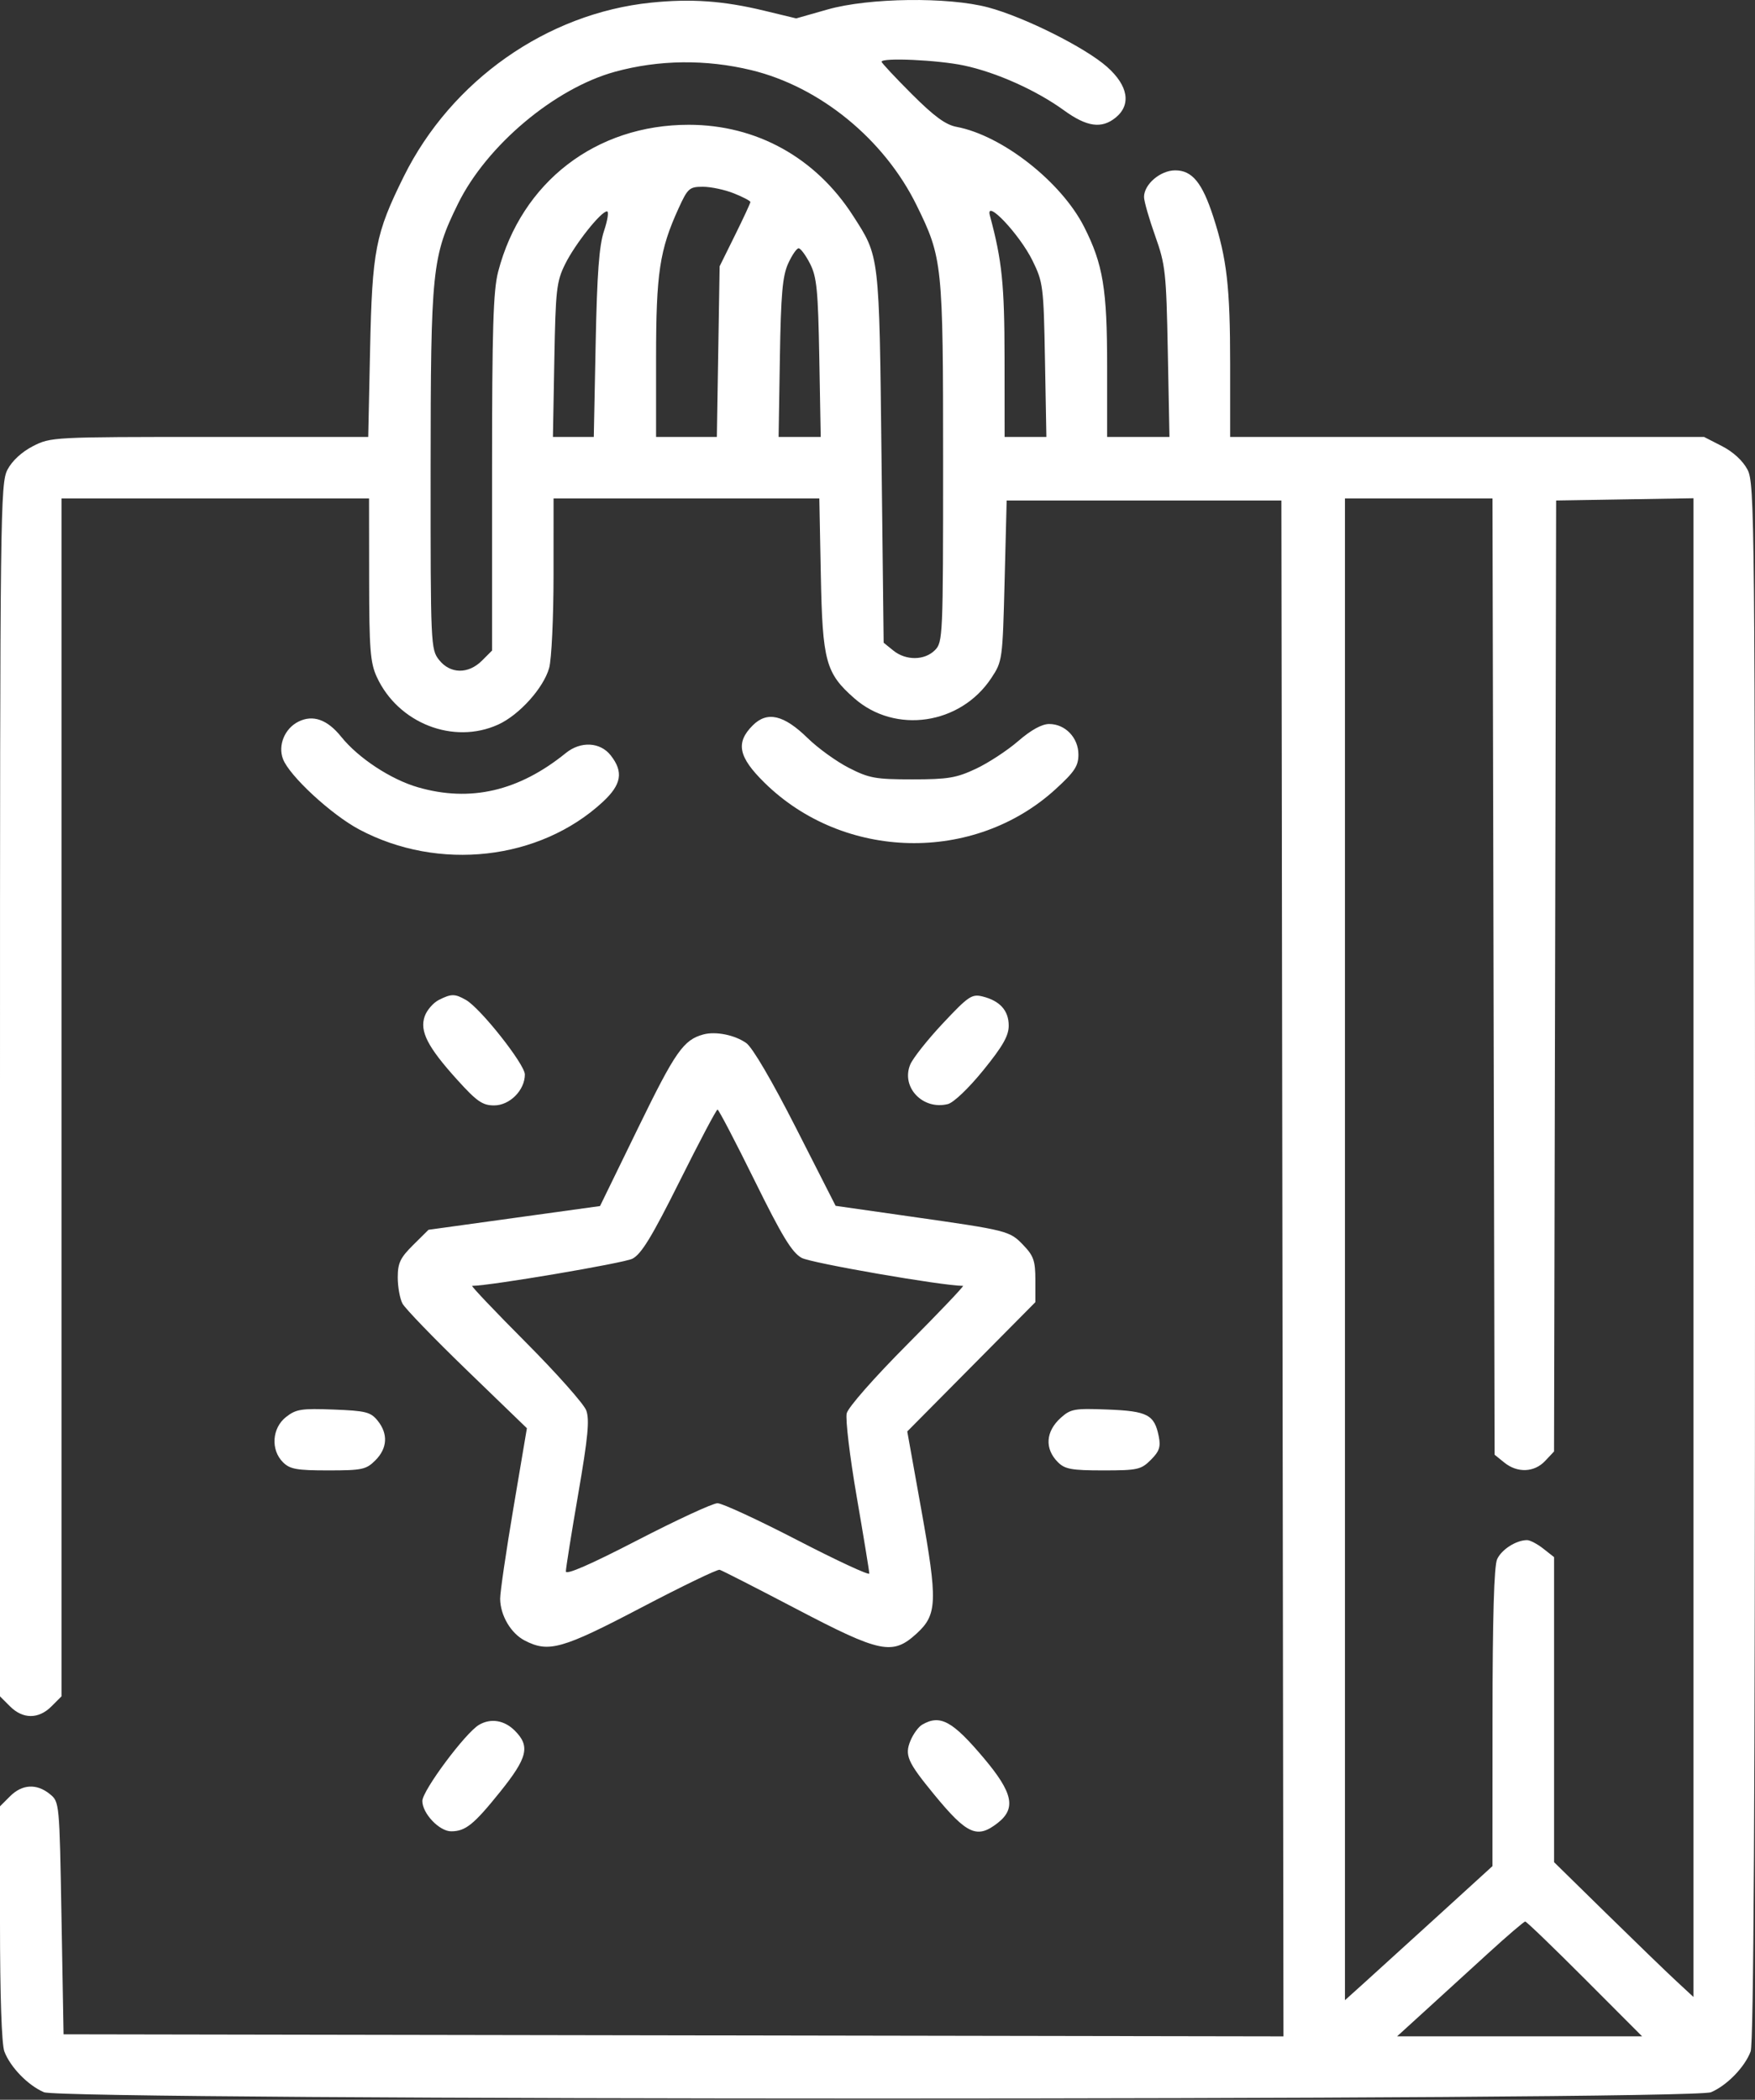 <?xml version="1.0" encoding="UTF-8"?> <svg xmlns="http://www.w3.org/2000/svg" width="428" height="512" viewBox="0 0 428 512" fill="none"><rect x="0" y="0" width="428" height="512" fill="#333333" stroke="none"/> <path fill-rule="evenodd" clip-rule="evenodd" d="M158.744 0.649C133.354 3.264 110.054 19.651 98.469 43.041C91.546 57.019 90.769 61.017 90.253 85.29L89.801 106.541H51.112C12.958 106.541 12.363 106.572 8.036 108.791C5.31 110.189 2.957 112.361 1.824 114.525C0.083 117.852 0 124.704 0 265.821V413.632L2.455 416.086C5.583 419.215 9.417 419.215 12.545 416.086L15 413.632V267.586V121.541H52.5H90L90.022 141.291C90.041 158.298 90.299 161.597 91.879 165.041C97.065 176.346 110.573 181.652 121.5 176.675C126.644 174.333 132.572 167.743 133.928 162.862C134.511 160.76 134.991 150.604 134.994 140.291L135 121.541H167.406H199.813L200.178 140.291C200.588 161.271 201.372 164.149 208.355 170.28C218.346 179.051 234.221 176.712 241.741 165.36C244.463 161.251 244.507 160.935 245 141.618L245.5 122.041H279H312.5L312.753 309.294L313.005 496.548L164.253 496.294L15.5 496.041L15 467.701C14.501 439.401 14.497 439.359 12.139 437.451C8.929 434.853 5.398 435.052 2.455 437.996L0 440.45V468.93C0 486.622 0.403 498.477 1.064 500.226C2.511 504.057 6.826 508.499 10.718 510.164C15.526 512.221 412.474 512.221 417.282 510.164C421.174 508.499 425.489 504.057 426.936 500.226C427.674 498.273 428 439.311 428 307.71C428 126.052 427.923 117.862 426.176 114.525C425.043 112.361 422.69 110.189 419.964 108.791L415.576 106.541H357.788H300V88.725C300 70.016 299.202 63.054 295.885 52.844C293.182 44.523 290.733 41.541 286.602 41.541C282.982 41.541 279 44.94 279 48.029C279 49.053 280.214 53.298 281.698 57.465C284.227 64.567 284.421 66.338 284.799 85.79L285.202 106.541H277.601H270V89.251C270 70.45 269.005 64.43 264.392 55.328C258.818 44.328 244.39 33.017 233.273 30.931C230.608 30.431 227.799 28.372 222.343 22.916C218.304 18.878 215 15.341 215 15.056C215 13.999 228.73 14.623 235.077 15.97C243.005 17.651 252.713 22.003 259.497 26.919C265.053 30.947 268.649 31.454 272.056 28.697C275.939 25.552 275.162 20.899 269.986 16.306C264.678 11.595 249.812 4.16 241 1.808C231.246 -0.796 211.871 -0.549 201.836 2.307L194.171 4.488L186.336 2.597C176.382 0.195 168.532 -0.359 158.744 0.649ZM183.217 17.101C199.959 21.148 215.626 33.95 223.531 50.041C229.861 62.925 230 64.272 230 112.751C230 155.208 229.939 156.602 228 158.541C225.473 161.068 220.922 161.108 217.861 158.63L215.5 156.72L214.979 111.38C214.407 61.691 214.527 62.697 208.02 52.584C198.915 38.429 184.489 30.442 168 30.427C145.336 30.404 127.184 44.38 121.492 66.234C120.28 70.883 120 80.109 120 115.297V158.632L117.545 161.086C114.205 164.427 109.782 164.351 107.073 160.906C105.047 158.331 105 157.28 105.017 114.656C105.037 65.689 105.359 62.556 111.701 49.669C118.695 35.458 135.272 21.53 150 17.491C160.684 14.562 172.157 14.427 183.217 17.101ZM178.98 47.15C181.191 48.033 183 48.983 183 49.26C183 49.535 181.313 53.175 179.25 57.346L175.5 64.928L175.163 85.734L174.825 106.541H167.413H160V87.251C160 66.623 160.856 60.943 165.492 50.791C167.725 45.9 168.131 45.541 171.424 45.541C173.369 45.541 176.769 46.264 178.98 47.15ZM251.799 63.541C254.392 68.822 254.514 69.787 254.844 87.79L255.187 106.541H250.094H245L244.983 87.29C244.966 69.331 244.368 63.522 241.403 52.541C240.242 48.242 248.659 57.148 251.799 63.541ZM147.313 56.291C146.111 59.876 145.609 66.618 145.265 83.79L144.81 106.541H139.827H134.844L135.185 87.79C135.497 70.642 135.722 68.644 137.82 64.404C140.25 59.492 146.561 51.541 148.03 51.541C148.511 51.541 148.188 53.678 147.313 56.291ZM197.545 64.29C199.193 67.516 199.509 70.736 199.807 87.29L200.153 106.541H195.017H189.881L190.191 87.29C190.44 71.797 190.832 67.308 192.199 64.29C193.133 62.228 194.288 60.541 194.764 60.541C195.24 60.541 196.492 62.228 197.545 64.29ZM364.238 238.129L364.5 354.718L366.861 356.629C370.055 359.216 374.172 359.052 376.821 356.231L378.992 353.921L379.246 237.981L379.5 122.041L396.25 121.767L413 121.493V304.22V486.947L408.75 483.011C406.413 480.847 398.762 473.449 391.75 466.573L379 454.07V416.878V379.686L376.365 377.614C374.916 376.474 373.137 375.541 372.412 375.541C369.768 375.541 366.194 377.821 365.11 380.198C364.363 381.838 363.994 394.473 363.982 418.838L363.964 455.041L350.8 467.041C343.56 473.641 335.468 480.995 332.818 483.384L328 487.726V304.634V121.541H345.988H363.975L364.238 238.129ZM72.778 175.964C69.431 177.632 67.74 181.726 69.013 185.076C70.58 189.197 80.798 198.639 87.608 202.26C106.959 212.547 131.583 209.774 146.963 195.575C151.581 191.311 152.113 188.226 148.927 184.176C146.369 180.924 141.617 180.679 138 183.613C126.525 192.92 114.705 195.66 101.932 191.973C95.314 190.064 87.381 184.843 83.211 179.654C79.825 175.441 76.317 174.2 72.778 175.964ZM183.566 176.884C179.354 181.096 180.069 184.583 186.431 190.844C205.766 209.872 237.577 210.576 257.448 192.414C262.076 188.185 263 186.781 263 183.98C263 179.889 259.792 176.541 255.872 176.541C254.081 176.541 251.444 177.995 248.311 180.708C245.665 183 241.025 186.038 238 187.458C233.234 189.696 231.166 190.041 222.5 190.041C213.505 190.041 211.947 189.758 207 187.226C203.975 185.678 199.47 182.426 196.989 179.999C191.148 174.286 187.103 173.347 183.566 176.884ZM107.017 243.827C105.651 244.518 104.103 246.307 103.577 247.803C102.298 251.439 104.274 255.3 111.505 263.291C116.296 268.587 117.671 269.541 120.507 269.541C124.318 269.541 128 265.834 128 261.997C128 259.525 117.186 245.846 113.635 243.826C110.923 242.284 110.067 242.284 107.017 243.827ZM229.955 249.518C226.211 253.507 222.623 258.036 221.983 259.582C219.692 265.112 225.061 270.746 231.162 269.215C232.566 268.863 236.237 265.358 239.802 260.966C244.552 255.113 246 252.573 246 250.09C246 246.422 243.864 244.037 239.631 242.981C237.013 242.327 236.167 242.899 229.955 249.518ZM171.542 252.235C166.687 253.555 164.704 256.391 155.671 274.923L146.333 294.081L125.416 296.976L104.5 299.87L100.75 303.588C97.607 306.704 97 307.983 97 311.489C97 313.79 97.518 316.655 98.151 317.857C98.784 319.058 105.871 326.39 113.9 334.149L128.497 348.257L125.222 367.649C123.42 378.315 121.958 388.301 121.973 389.841C122.012 393.895 124.592 398.279 127.967 400.024C133.798 403.039 137.091 402.11 156.339 392.021C166.327 386.785 174.95 382.622 175.5 382.771C176.05 382.919 184.445 387.204 194.156 392.291C214.799 403.106 217.681 403.693 223.576 398.29C228.576 393.708 228.693 390.466 224.668 368.041L221.258 349.041L236.879 333.279L252.5 317.518V312.095C252.5 307.478 252.071 306.224 249.609 303.655C246.215 300.112 245.957 300.046 222.143 296.648L203.787 294.029L194.143 275.076C188.278 263.548 183.521 255.425 182 254.343C179.222 252.366 174.535 251.421 171.542 252.235ZM184 287.804C190.734 301.459 193.123 305.389 195.5 306.717C197.747 307.972 229.859 313.541 234.849 313.541C235.193 313.541 229.093 319.954 221.295 327.791C213.177 335.949 206.849 343.145 206.491 344.623C206.148 346.043 207.247 355.204 208.934 364.981C210.62 374.757 212 383.176 212 383.689C212 384.201 204.135 380.553 194.523 375.581C184.91 370.609 176.115 366.541 174.977 366.541C173.84 366.541 165.055 370.602 155.455 375.564C143.985 381.494 138 384.102 138 383.172C138 382.394 139.358 373.884 141.018 364.261C143.398 350.461 143.81 346.161 142.969 343.903C142.382 342.329 135.742 334.854 128.214 327.291C120.686 319.729 114.808 313.541 115.152 313.541C119.44 313.541 152.146 308 154.235 306.919C156.415 305.792 158.998 301.551 165.759 288.004C170.552 278.399 174.704 270.547 174.987 270.554C175.269 270.561 179.325 278.323 184 287.804ZM69.75 345.523C66.333 348.211 65.973 353.514 69 356.541C70.705 358.246 72.333 358.541 80.045 358.541C88.316 358.541 89.301 358.331 91.545 356.086C94.49 353.142 94.688 349.612 92.089 346.402C90.389 344.301 89.204 344.004 81.338 343.701C73.494 343.399 72.19 343.604 69.75 345.523ZM258.716 345.698C254.99 349.039 254.712 353.253 258 356.541C259.705 358.246 261.333 358.541 269.045 358.541C277.423 358.541 278.28 358.351 280.657 355.975C282.735 353.897 283.103 352.805 282.589 350.238C281.534 344.959 279.854 344.077 270.13 343.698C262.052 343.382 261.114 343.547 258.716 345.698ZM116.825 420.579C113.505 422.516 103 436.624 103 439.146C103 442.183 107.137 446.541 110.02 446.541C113.515 446.541 115.531 444.922 121.907 436.996C128.682 428.574 129.354 425.804 125.545 421.996C122.991 419.441 119.694 418.905 116.825 420.579ZM224.881 420.548C223.991 421.068 222.716 422.813 222.047 424.427C220.574 427.984 221.297 429.635 227.788 437.541C235.843 447.35 238.308 448.447 243.365 444.468C247.841 440.947 247.013 437.115 239.966 428.743C232.276 419.609 229.277 417.979 224.881 420.548ZM386.5 482.541L400.473 496.541H370.592H340.711L347.572 490.291C351.346 486.854 358.251 480.553 362.916 476.291C367.582 472.029 371.653 468.541 371.963 468.541C372.273 468.541 378.815 474.841 386.5 482.541Z" fill="white"></path> </svg> 